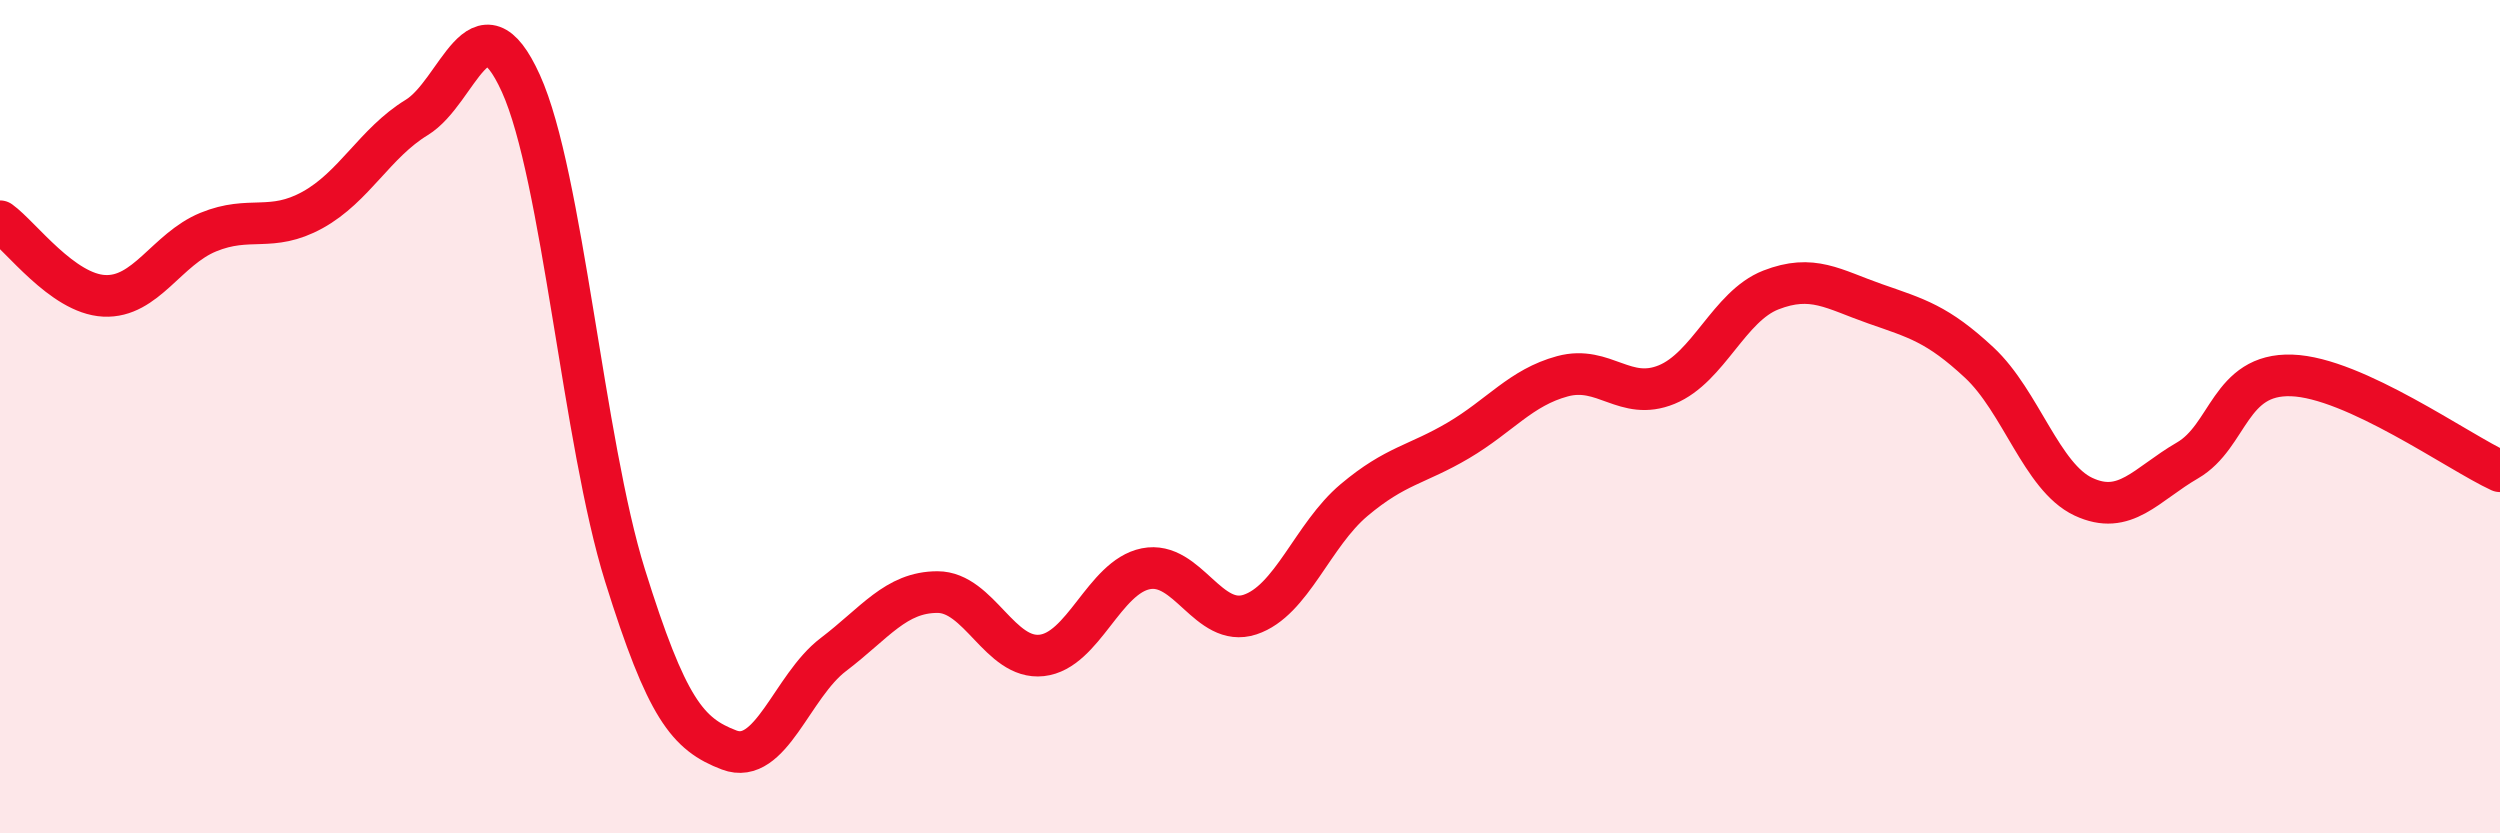 
    <svg width="60" height="20" viewBox="0 0 60 20" xmlns="http://www.w3.org/2000/svg">
      <path
        d="M 0,5.31 C 0.5,5.67 1.5,7.05 2.5,7.1 C 3.5,7.15 4,5.98 5,5.57 C 6,5.16 6.5,5.59 7.5,5.04 C 8.5,4.49 9,3.43 10,2.82 C 11,2.21 11.5,-0.2 12.5,2 C 13.5,4.2 14,10.61 15,13.81 C 16,17.01 16.5,17.62 17.5,18 C 18.5,18.38 19,16.47 20,15.71 C 21,14.95 21.5,14.21 22.5,14.21 C 23.5,14.21 24,15.84 25,15.73 C 26,15.62 26.5,13.85 27.5,13.65 C 28.5,13.45 29,15.08 30,14.75 C 31,14.42 31.5,12.84 32.5,12 C 33.5,11.16 34,11.16 35,10.57 C 36,9.98 36.5,9.3 37.5,9.03 C 38.5,8.76 39,9.64 40,9.23 C 41,8.82 41.5,7.35 42.5,6.96 C 43.5,6.57 44,6.94 45,7.29 C 46,7.64 46.5,7.77 47.5,8.7 C 48.5,9.63 49,11.45 50,11.92 C 51,12.39 51.5,11.63 52.5,11.05 C 53.5,10.47 53.5,8.96 55,9.01 C 56.5,9.06 59,10.85 60,11.31L60 20L0 20Z"
        fill="#EB0A25"
        opacity="0.1"
        stroke-linecap="round"
        stroke-linejoin="round"
      />
      <path
        d="M 0,5.31 C 0.5,5.67 1.5,7.05 2.5,7.1 C 3.5,7.15 4,5.98 5,5.57 C 6,5.16 6.5,5.59 7.5,5.04 C 8.5,4.49 9,3.43 10,2.82 C 11,2.21 11.5,-0.2 12.5,2 C 13.5,4.2 14,10.61 15,13.81 C 16,17.01 16.5,17.62 17.5,18 C 18.5,18.38 19,16.47 20,15.71 C 21,14.95 21.5,14.21 22.5,14.21 C 23.5,14.21 24,15.84 25,15.73 C 26,15.62 26.5,13.85 27.5,13.65 C 28.5,13.45 29,15.08 30,14.75 C 31,14.42 31.5,12.84 32.5,12 C 33.5,11.16 34,11.16 35,10.57 C 36,9.98 36.5,9.3 37.5,9.03 C 38.5,8.76 39,9.64 40,9.23 C 41,8.82 41.5,7.35 42.5,6.96 C 43.5,6.57 44,6.94 45,7.29 C 46,7.64 46.5,7.77 47.5,8.7 C 48.5,9.63 49,11.45 50,11.92 C 51,12.39 51.5,11.63 52.5,11.05 C 53.5,10.47 53.5,8.96 55,9.01 C 56.5,9.06 59,10.85 60,11.31"
        stroke="#EB0A25"
        stroke-width="1"
        fill="none"
        stroke-linecap="round"
        stroke-linejoin="round"
      />
    </svg>
  